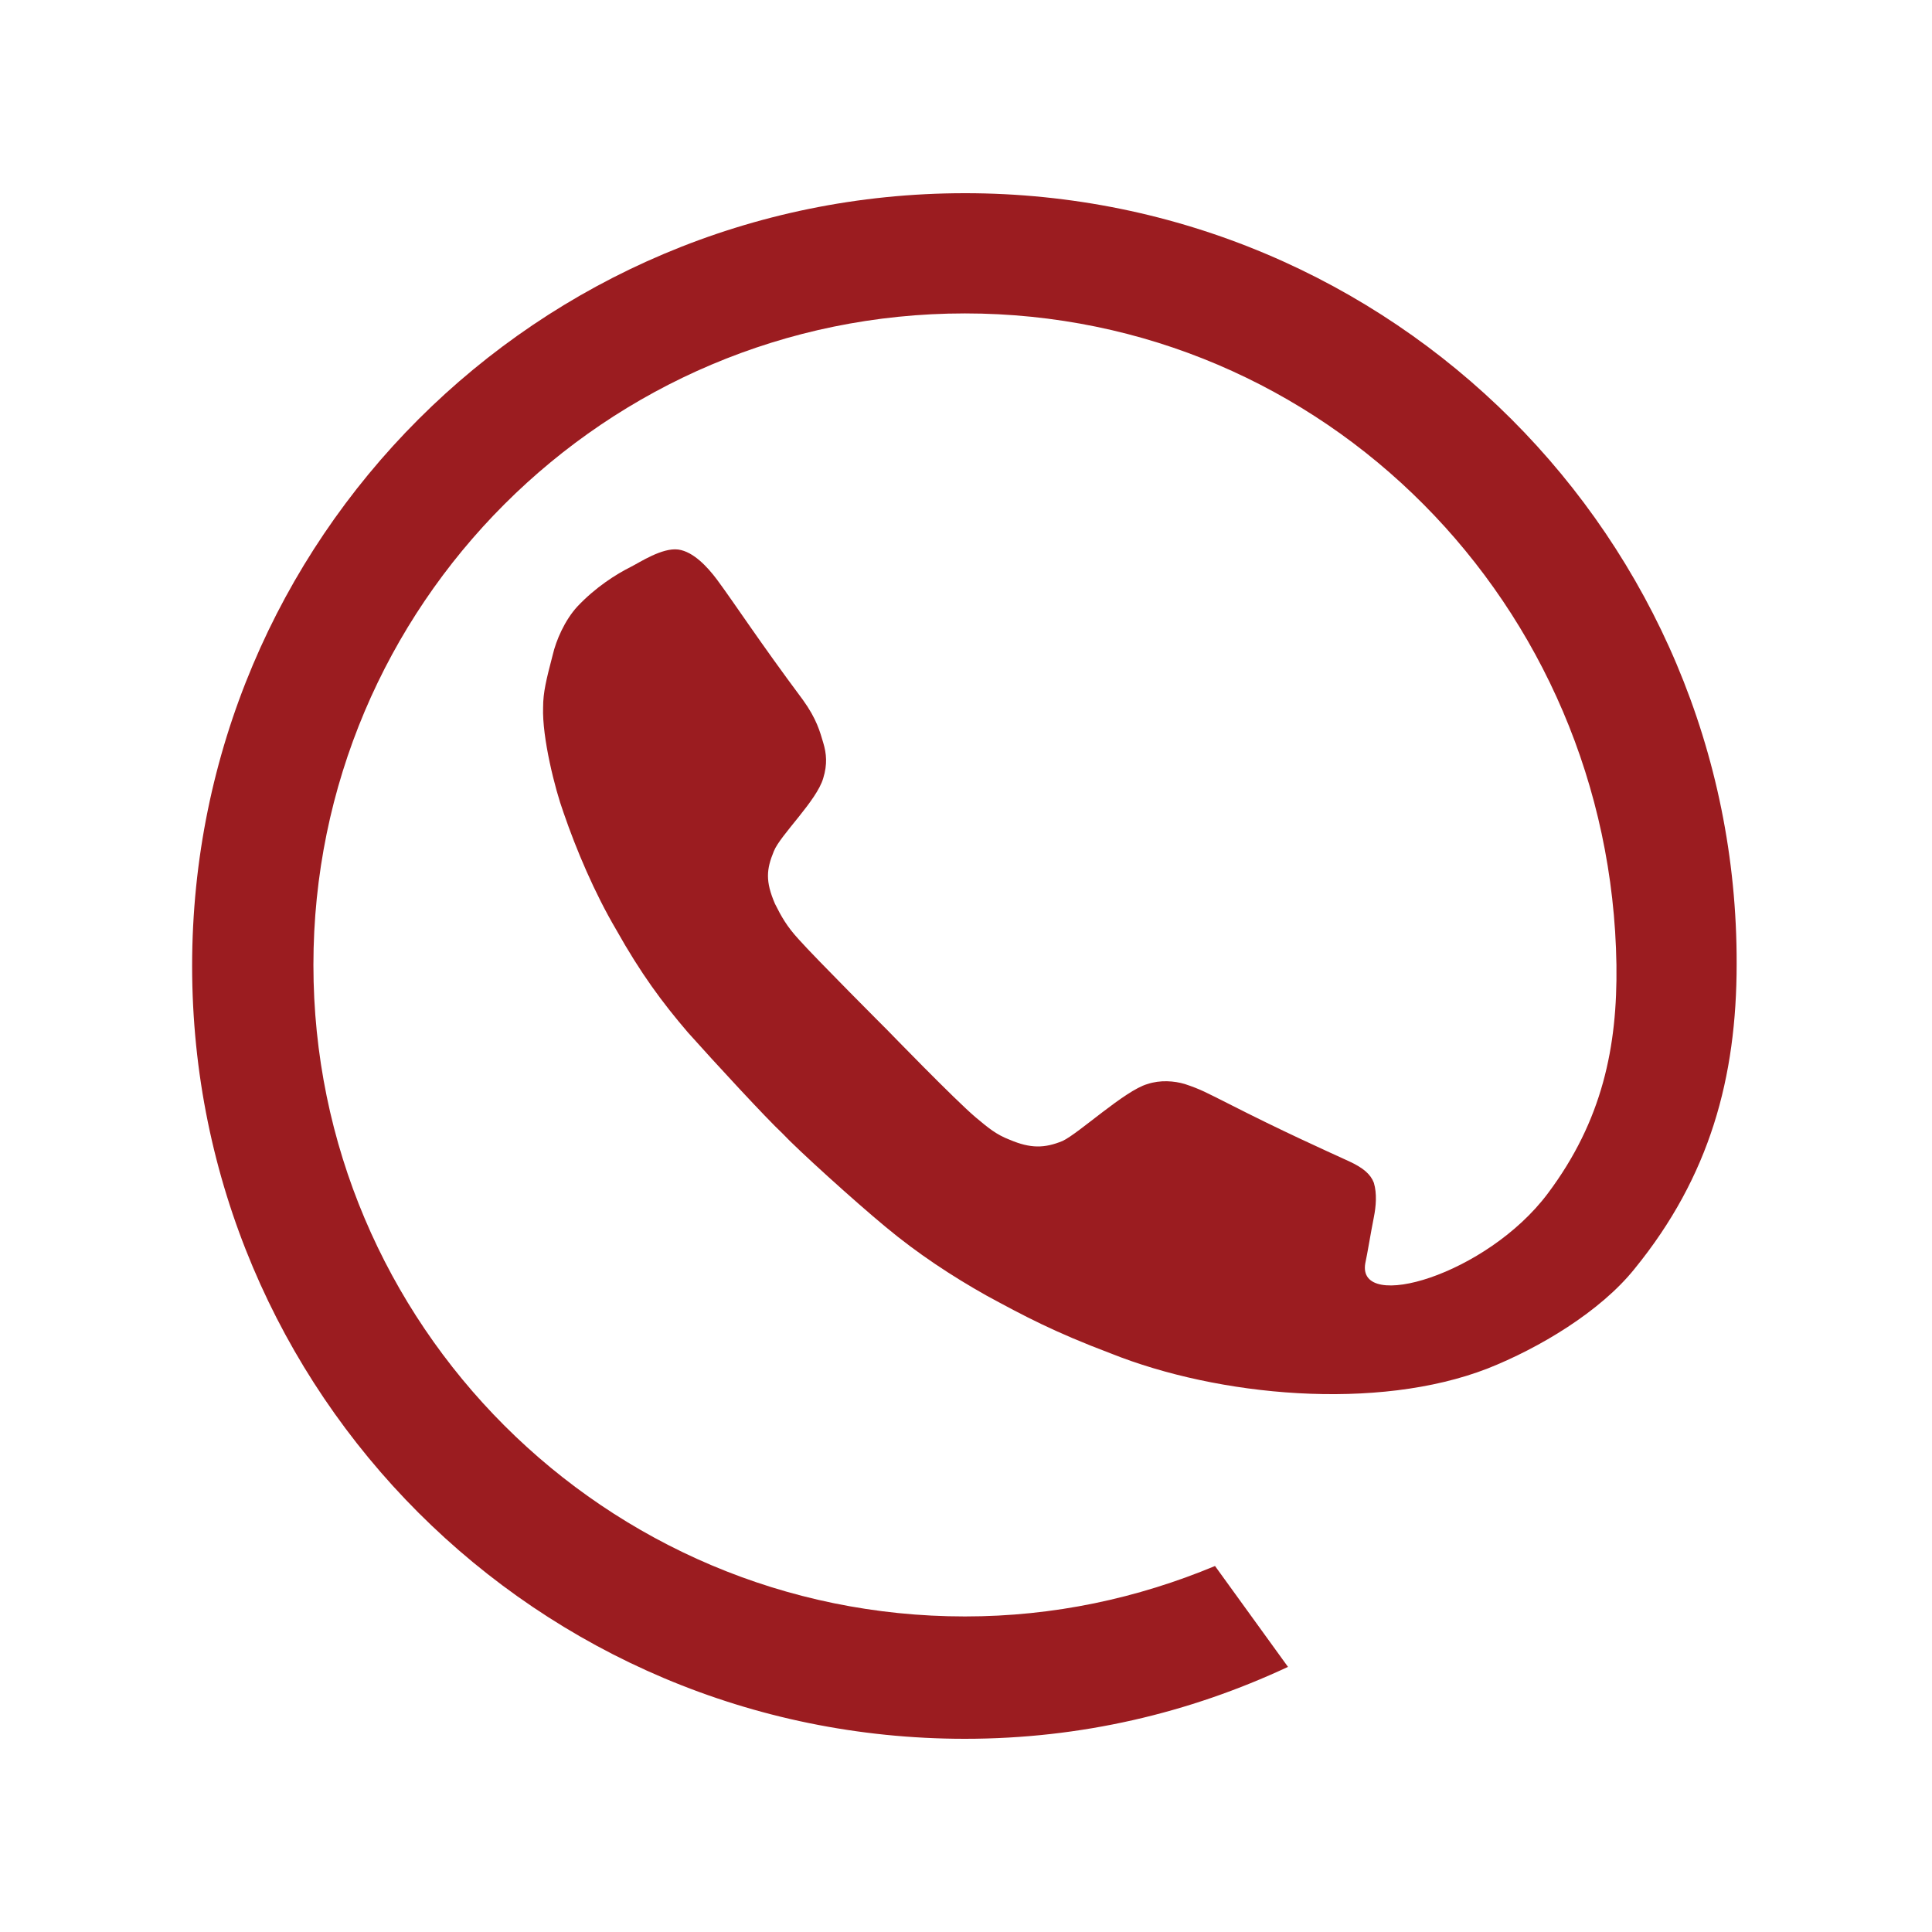<?xml version="1.0" encoding="UTF-8"?>
<svg xmlns="http://www.w3.org/2000/svg" viewBox="0 0 180 180" version="1.2" baseProfile="tiny-ps">
  <title>peoplefone</title>
  <path d="m89.9 18c-39.8 0-72 32.2-72 72s32.2 72 72 72c10.8 0 20.9-2.4 30.1-6.7l-6.8-9.4c-7.2 3-15 4.7-23.3 4.7-33.5 0-60.7-27.2-60.7-60.7s27.2-60.7 60.7-60.7 60.2 27.2 60.7 60.7c.1 7.6-1.3 14.5-6.4 21.3-5.7 7.6-17.8 11.1-17 6.5.2-.9.5-2.8.8-4.3.2-1 .3-2.2 0-3.2-.3-.8-1-1.4-2.3-2-2.4-1.1-6.2-2.8-11.3-5.4-2-1-2.5-1.3-4-1.8-1-.3-2.3-.4-3.5 0-2.1.6-6.4 4.6-7.9 5.3-1.7.7-3 .7-4.9-.1-1.3-.5-2-1.1-3.2-2.1-1.9-1.6-8.2-8.1-8.2-8.1s-6.7-6.7-8.3-8.5c-1.1-1.2-1.6-2.1-2.2-3.3-.9-2.1-.8-3.2-.1-4.9.6-1.5 4-4.7 4.6-6.8.4-1.3.3-2.3 0-3.3s-.6-2.2-1.9-4c-4.1-5.5-6.3-8.9-8-11.2-.9-1.2-2.2-2.6-3.6-2.8-1.5-.2-3.6 1.2-4.4 1.6-1.4.7-3.3 1.9-5 3.7-1.2 1.3-2 3.2-2.3 4.5-.6 2.3-.9 3.5-.9 4.9-.1 2.8 1.1 7.6 1.9 9.8 1.2 3.5 2.9 7.5 4.9 10.9 2.3 4.1 4.3 6.8 6.7 9.6 2.5 2.8 7.3 8 8.8 9.4 1.4 1.5 6.7 6.3 9.6 8.7 3 2.5 6.2 4.6 9.4 6.4 3.5 1.9 6.3 3.4 11.6 5.4 10 4 24.8 5.4 35.1 1.4 4.8-1.9 10.5-5.3 13.7-9.3 7-8.6 9.5-17.8 9.5-28.4.1-39.6-32.1-71.8-71.9-71.8z" fill="#9b1c20"/>
</svg>
